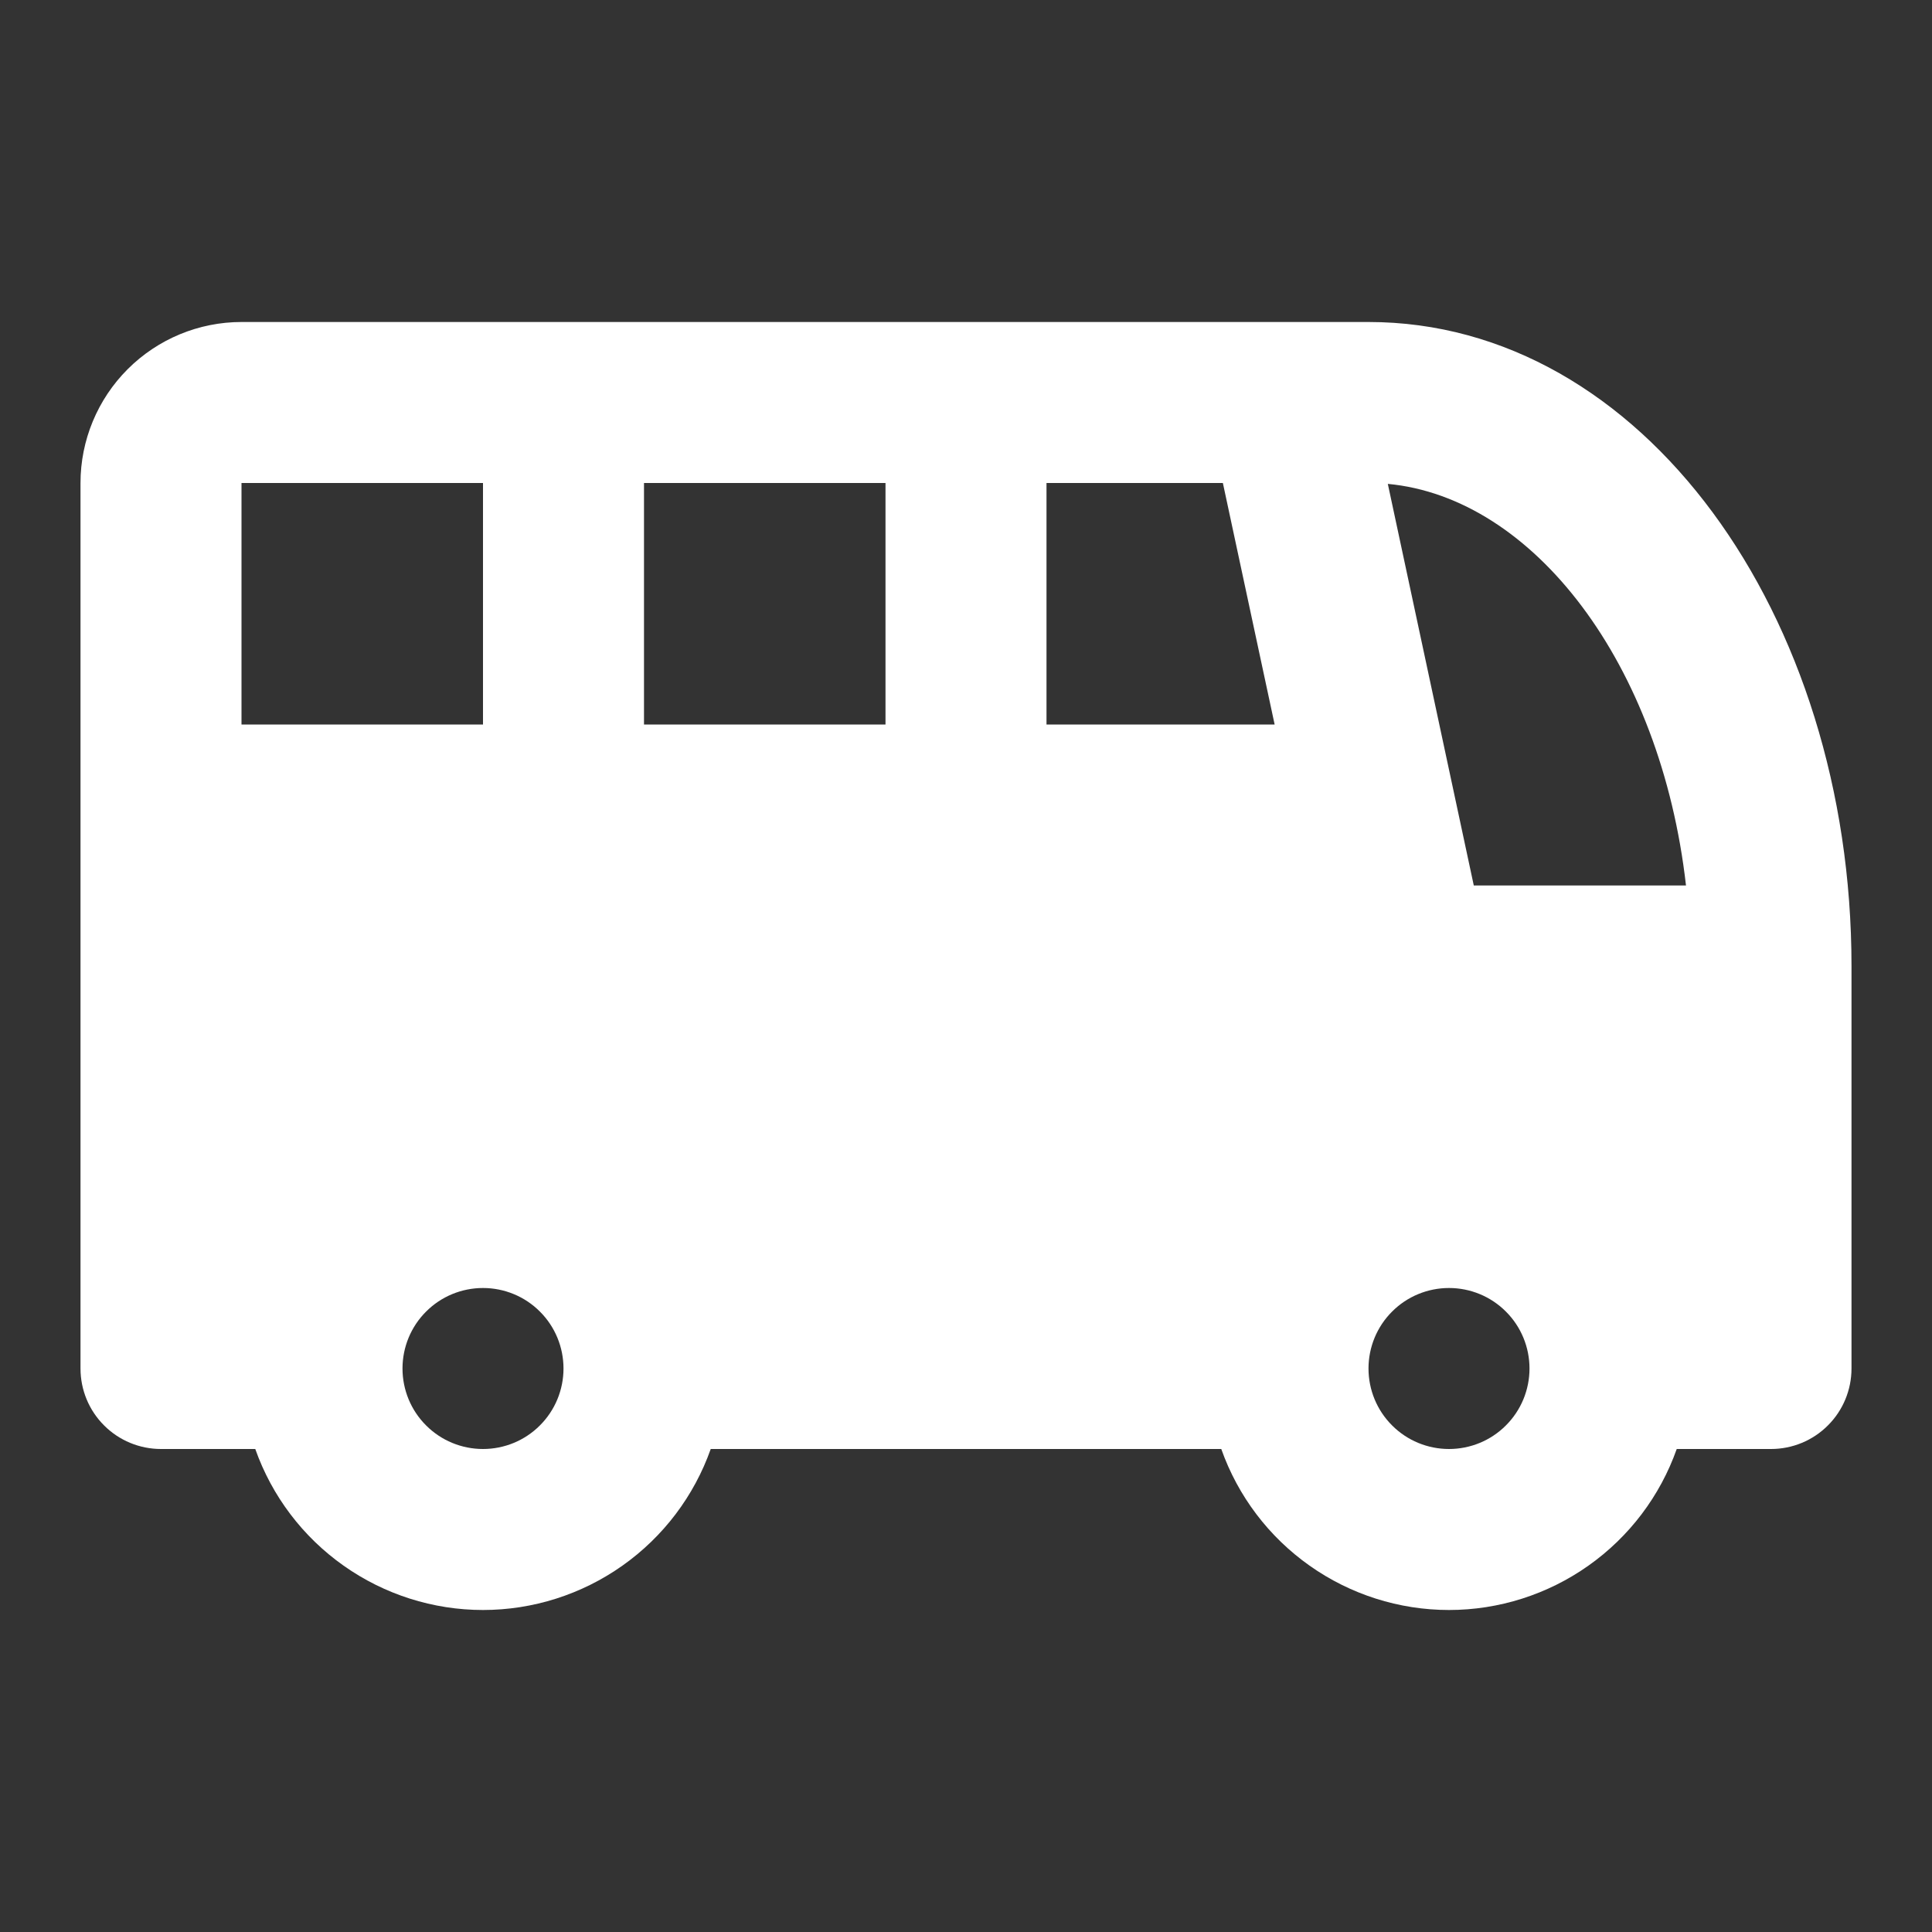 <svg width="24" height="24" viewBox="0 0 24 24" fill="none" xmlns="http://www.w3.org/2000/svg">
<rect x="0" y="0" width="24" height="24" fill="#333333" stroke="none"/>
<path d="M17 4C20.4 4 23 7.64 23 12V17C23 17.265 22.895 17.52 22.707 17.707C22.52 17.895 22.265 18 22 18H20.829C20.622 18.585 20.239 19.091 19.732 19.449C19.226 19.807 18.62 20 18 20C17.38 20 16.774 19.807 16.268 19.449C15.761 19.091 15.378 18.585 15.171 18H8.829C8.622 18.585 8.239 19.091 7.732 19.449C7.226 19.807 6.62 20 6 20C5.38 20 4.774 19.807 4.268 19.449C3.761 19.091 3.378 18.585 3.171 18H2C1.735 18 1.48 17.895 1.293 17.707C1.105 17.52 1 17.265 1 17V6C1 5.47 1.211 4.961 1.586 4.586C1.961 4.211 2.47 4 3 4H17ZM6 16C5.735 16 5.48 16.105 5.293 16.293C5.105 16.48 5 16.735 5 17C5 17.265 5.105 17.52 5.293 17.707C5.48 17.895 5.735 18 6 18C6.265 18 6.52 17.895 6.707 17.707C6.895 17.52 7 17.265 7 17C7 16.735 6.895 16.48 6.707 16.293C6.52 16.105 6.265 16 6 16ZM18 16C17.735 16 17.48 16.105 17.293 16.293C17.105 16.48 17 16.735 17 17C17 17.265 17.105 17.52 17.293 17.707C17.48 17.895 17.735 18 18 18C18.265 18 18.52 17.895 18.707 17.707C18.895 17.52 19 17.265 19 17C19 16.735 18.895 16.48 18.707 16.293C18.52 16.105 18.265 16 18 16ZM17.24 6.011L18.308 11H20.944C20.631 8.244 19.049 6.18 17.24 6.011ZM6 6H3V9H6V6ZM11 6H8V9H11V6ZM15.191 6H13V9H15.834L15.191 6Z" fill="white"/>
</svg>
